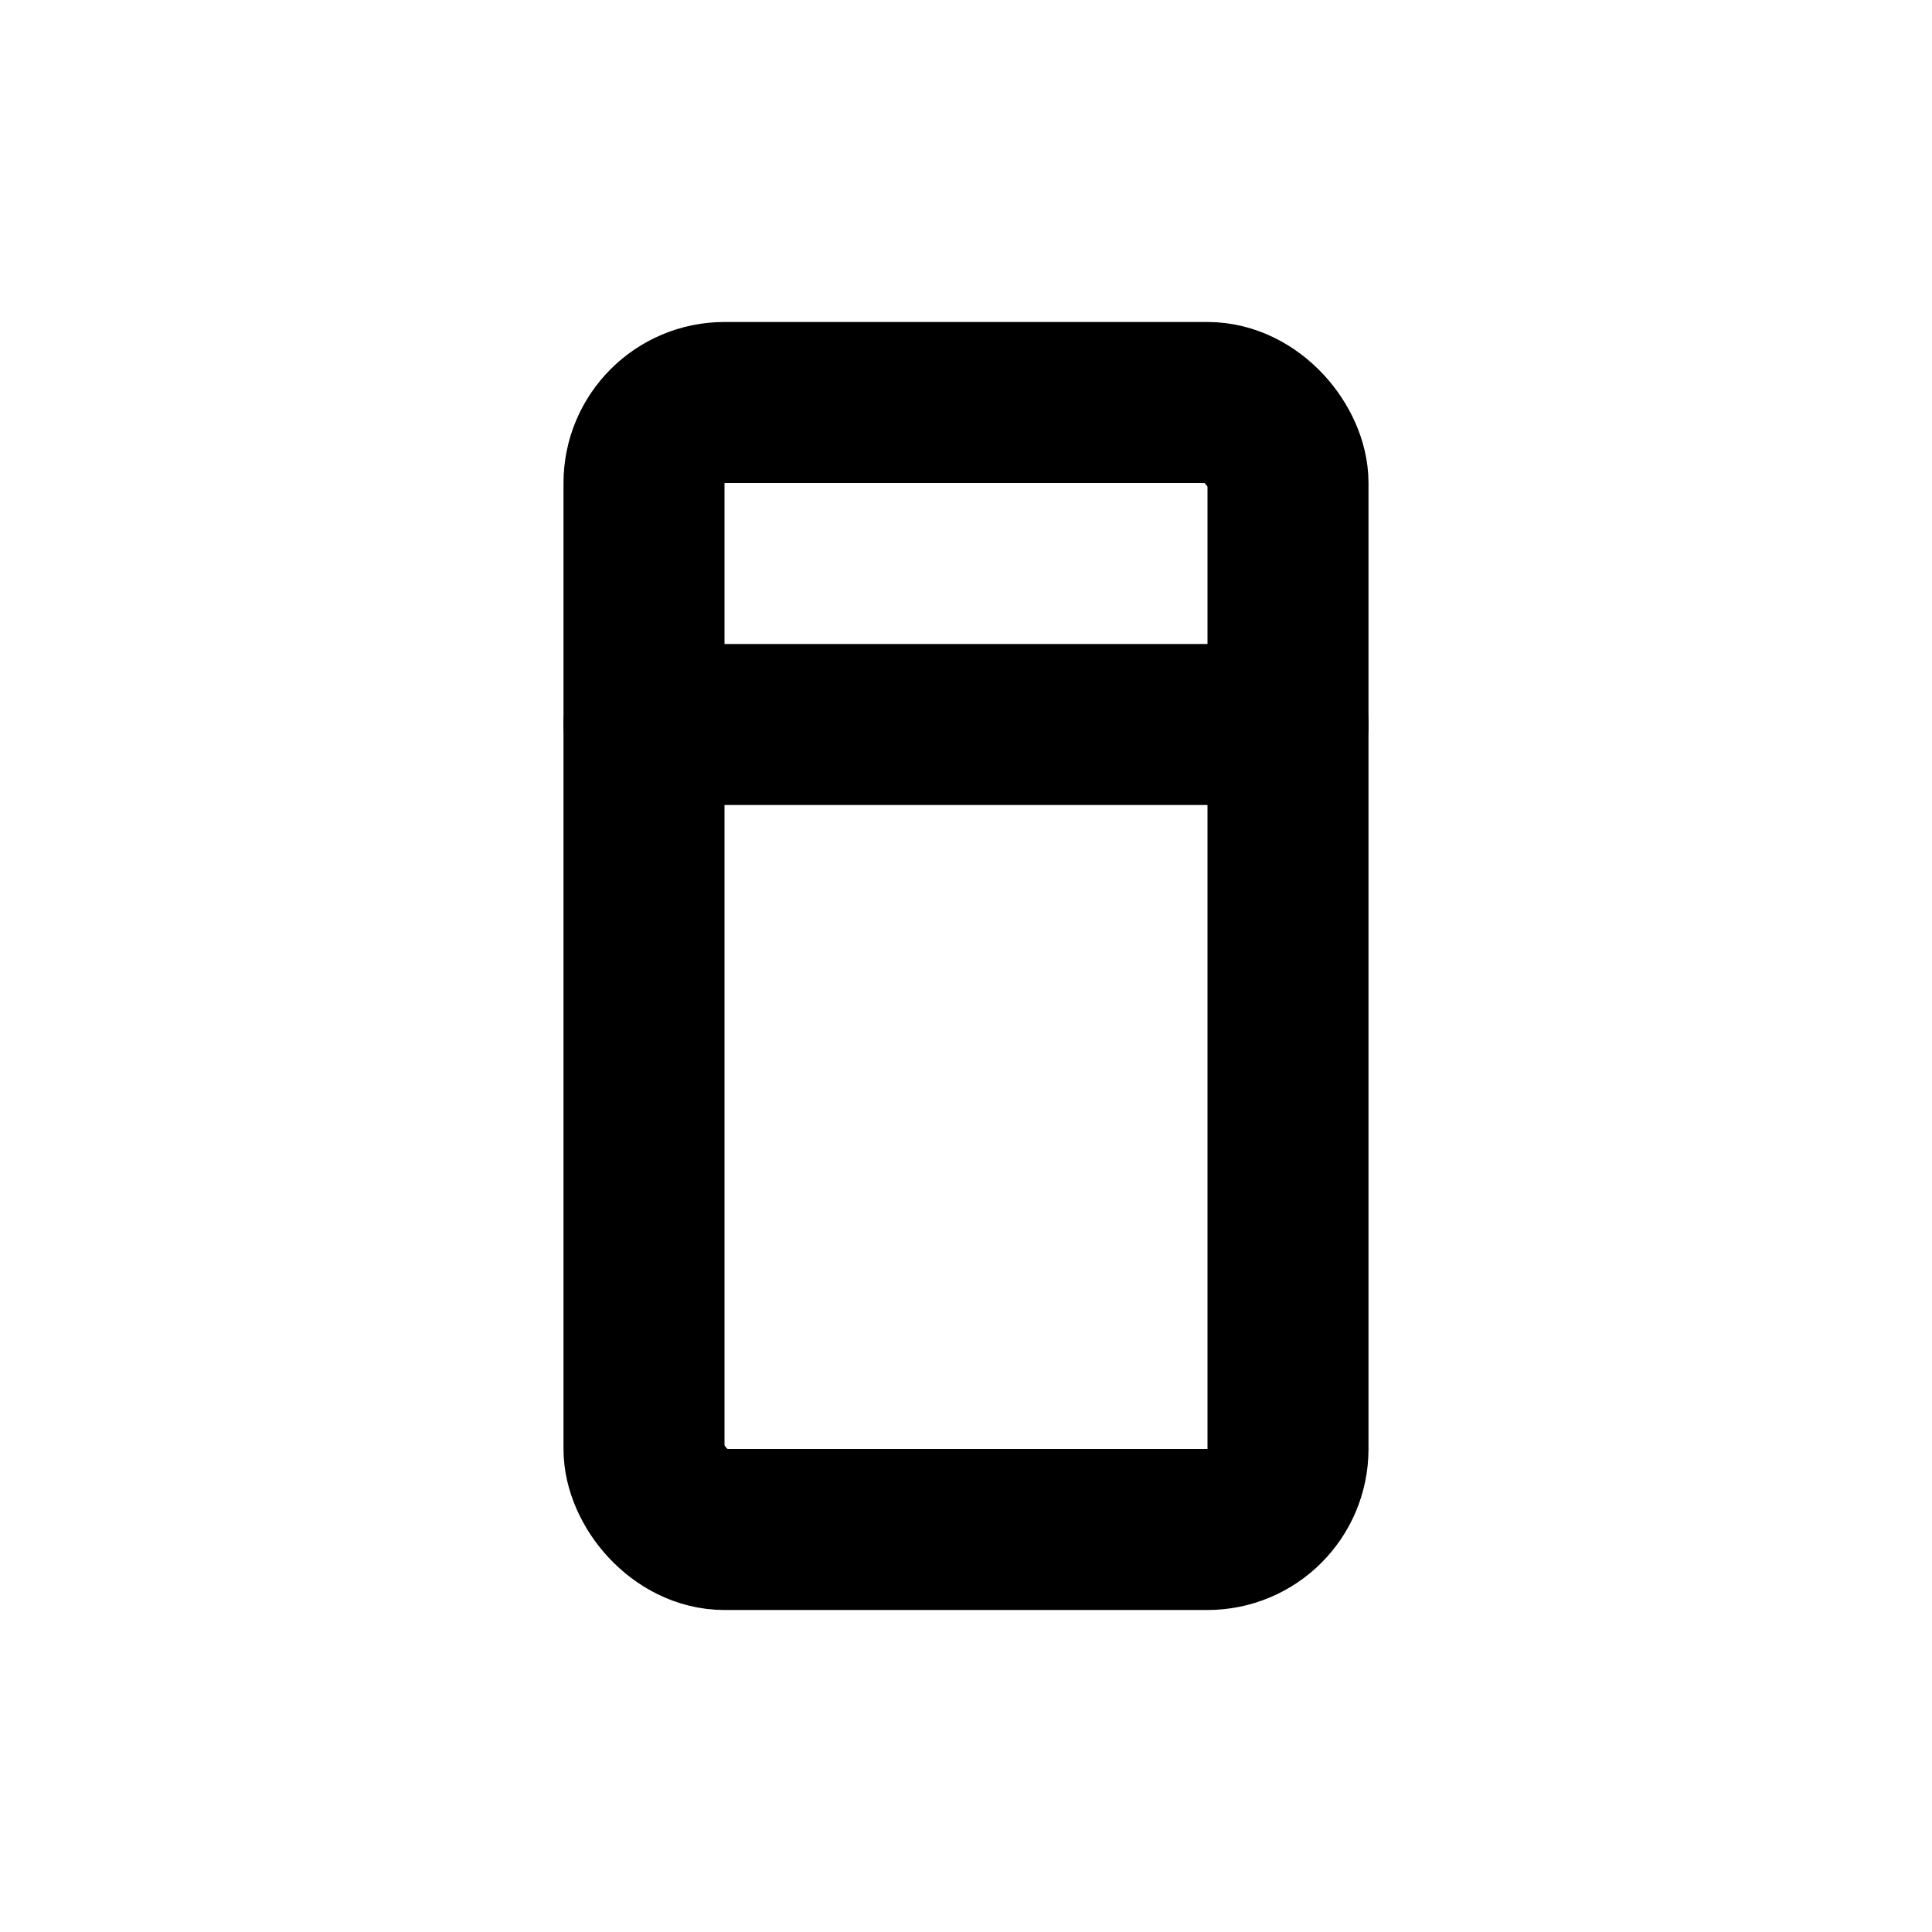 <svg xmlns="http://www.w3.org/2000/svg" viewBox="0 0 24 24" stroke="black" stroke-width="2" fill="none" stroke-linecap="round" stroke-linejoin="round">
    <rect x='8' y='5' width='8' height='14' rx='1'/><line x1='8' y1='9' x2='16' y2='9'/>
</svg>
